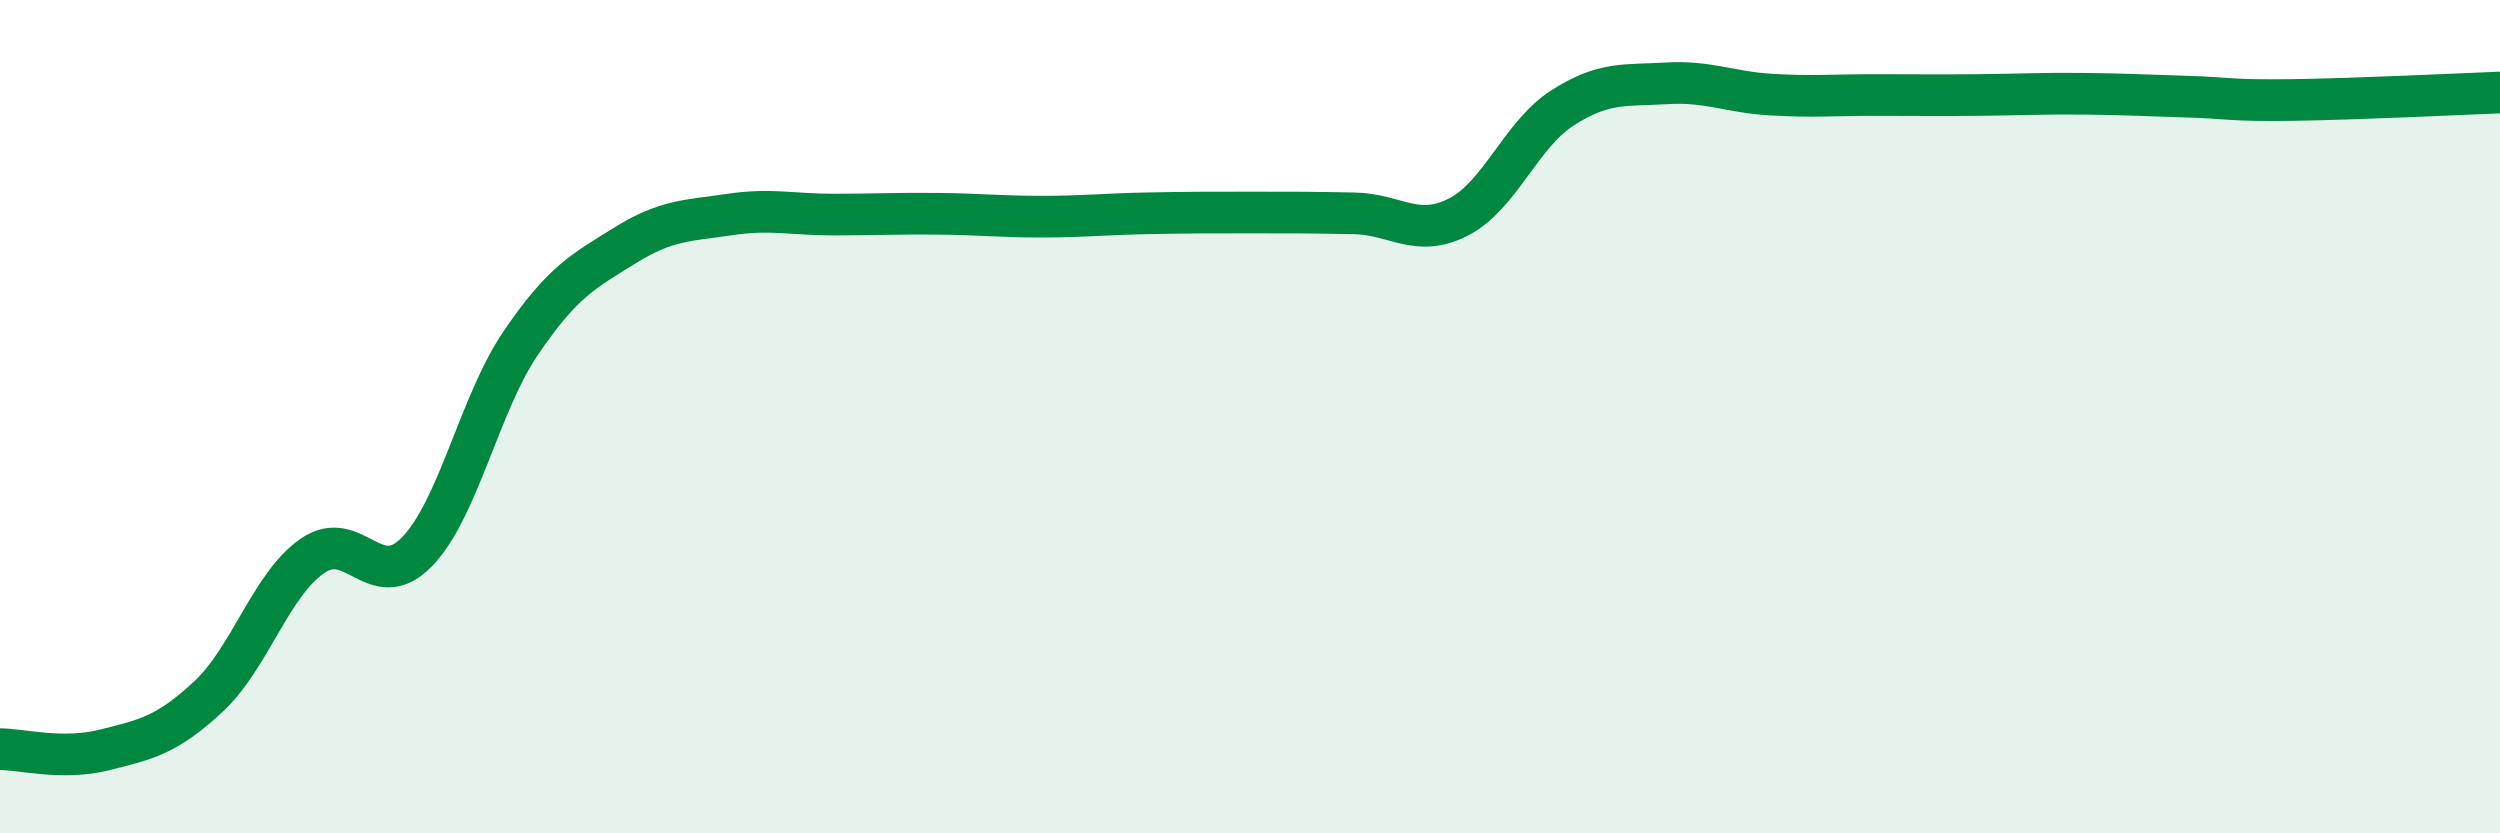 
    <svg width="60" height="20" viewBox="0 0 60 20" xmlns="http://www.w3.org/2000/svg">
      <path
        d="M 0,17.98 C 0.5,17.98 1.5,18.25 2.5,18 C 3.5,17.75 4,17.65 5,16.72 C 6,15.79 6.5,14.03 7.5,13.34 C 8.5,12.65 9,14.27 10,13.25 C 11,12.23 11.5,9.7 12.5,8.23 C 13.5,6.76 14,6.51 15,5.89 C 16,5.27 16.5,5.3 17.5,5.15 C 18.5,5 19,5.15 20,5.15 C 21,5.15 21.5,5.12 22.5,5.13 C 23.5,5.14 24,5.2 25,5.2 C 26,5.2 26.5,5.14 27.5,5.12 C 28.5,5.1 29,5.1 30,5.1 C 31,5.1 31.5,5.1 32.5,5.12 C 33.5,5.14 34,5.72 35,5.21 C 36,4.7 36.5,3.23 37.5,2.59 C 38.5,1.95 39,2.06 40,2 C 41,1.94 41.5,2.21 42.5,2.27 C 43.5,2.33 44,2.28 45,2.28 C 46,2.28 46.5,2.29 47.5,2.28 C 48.5,2.27 49,2.24 50,2.25 C 51,2.26 51.5,2.29 52.5,2.32 C 53.5,2.35 53.5,2.42 55,2.4 C 56.5,2.38 59,2.26 60,2.22L60 20L0 20Z"
        fill="#008740"
        opacity="0.1"
        stroke-linecap="round"
        stroke-linejoin="round"
      />
      <path
        d="M 0,17.98 C 0.5,17.98 1.5,18.25 2.5,18 C 3.5,17.75 4,17.65 5,16.72 C 6,15.79 6.5,14.03 7.5,13.34 C 8.5,12.65 9,14.27 10,13.25 C 11,12.23 11.5,9.7 12.5,8.23 C 13.5,6.76 14,6.51 15,5.89 C 16,5.27 16.5,5.3 17.5,5.15 C 18.5,5 19,5.15 20,5.15 C 21,5.15 21.5,5.12 22.5,5.13 C 23.5,5.14 24,5.2 25,5.2 C 26,5.2 26.5,5.14 27.5,5.12 C 28.5,5.1 29,5.1 30,5.1 C 31,5.1 31.5,5.1 32.5,5.12 C 33.5,5.14 34,5.72 35,5.21 C 36,4.7 36.5,3.23 37.5,2.59 C 38.5,1.95 39,2.06 40,2 C 41,1.94 41.5,2.21 42.5,2.27 C 43.5,2.33 44,2.28 45,2.28 C 46,2.28 46.5,2.29 47.5,2.28 C 48.5,2.27 49,2.24 50,2.25 C 51,2.26 51.5,2.29 52.5,2.32 C 53.5,2.35 53.5,2.42 55,2.4 C 56.5,2.38 59,2.26 60,2.22"
        stroke="#008740"
        stroke-width="1"
        fill="none"
        stroke-linecap="round"
        stroke-linejoin="round"
      />
    </svg>
  